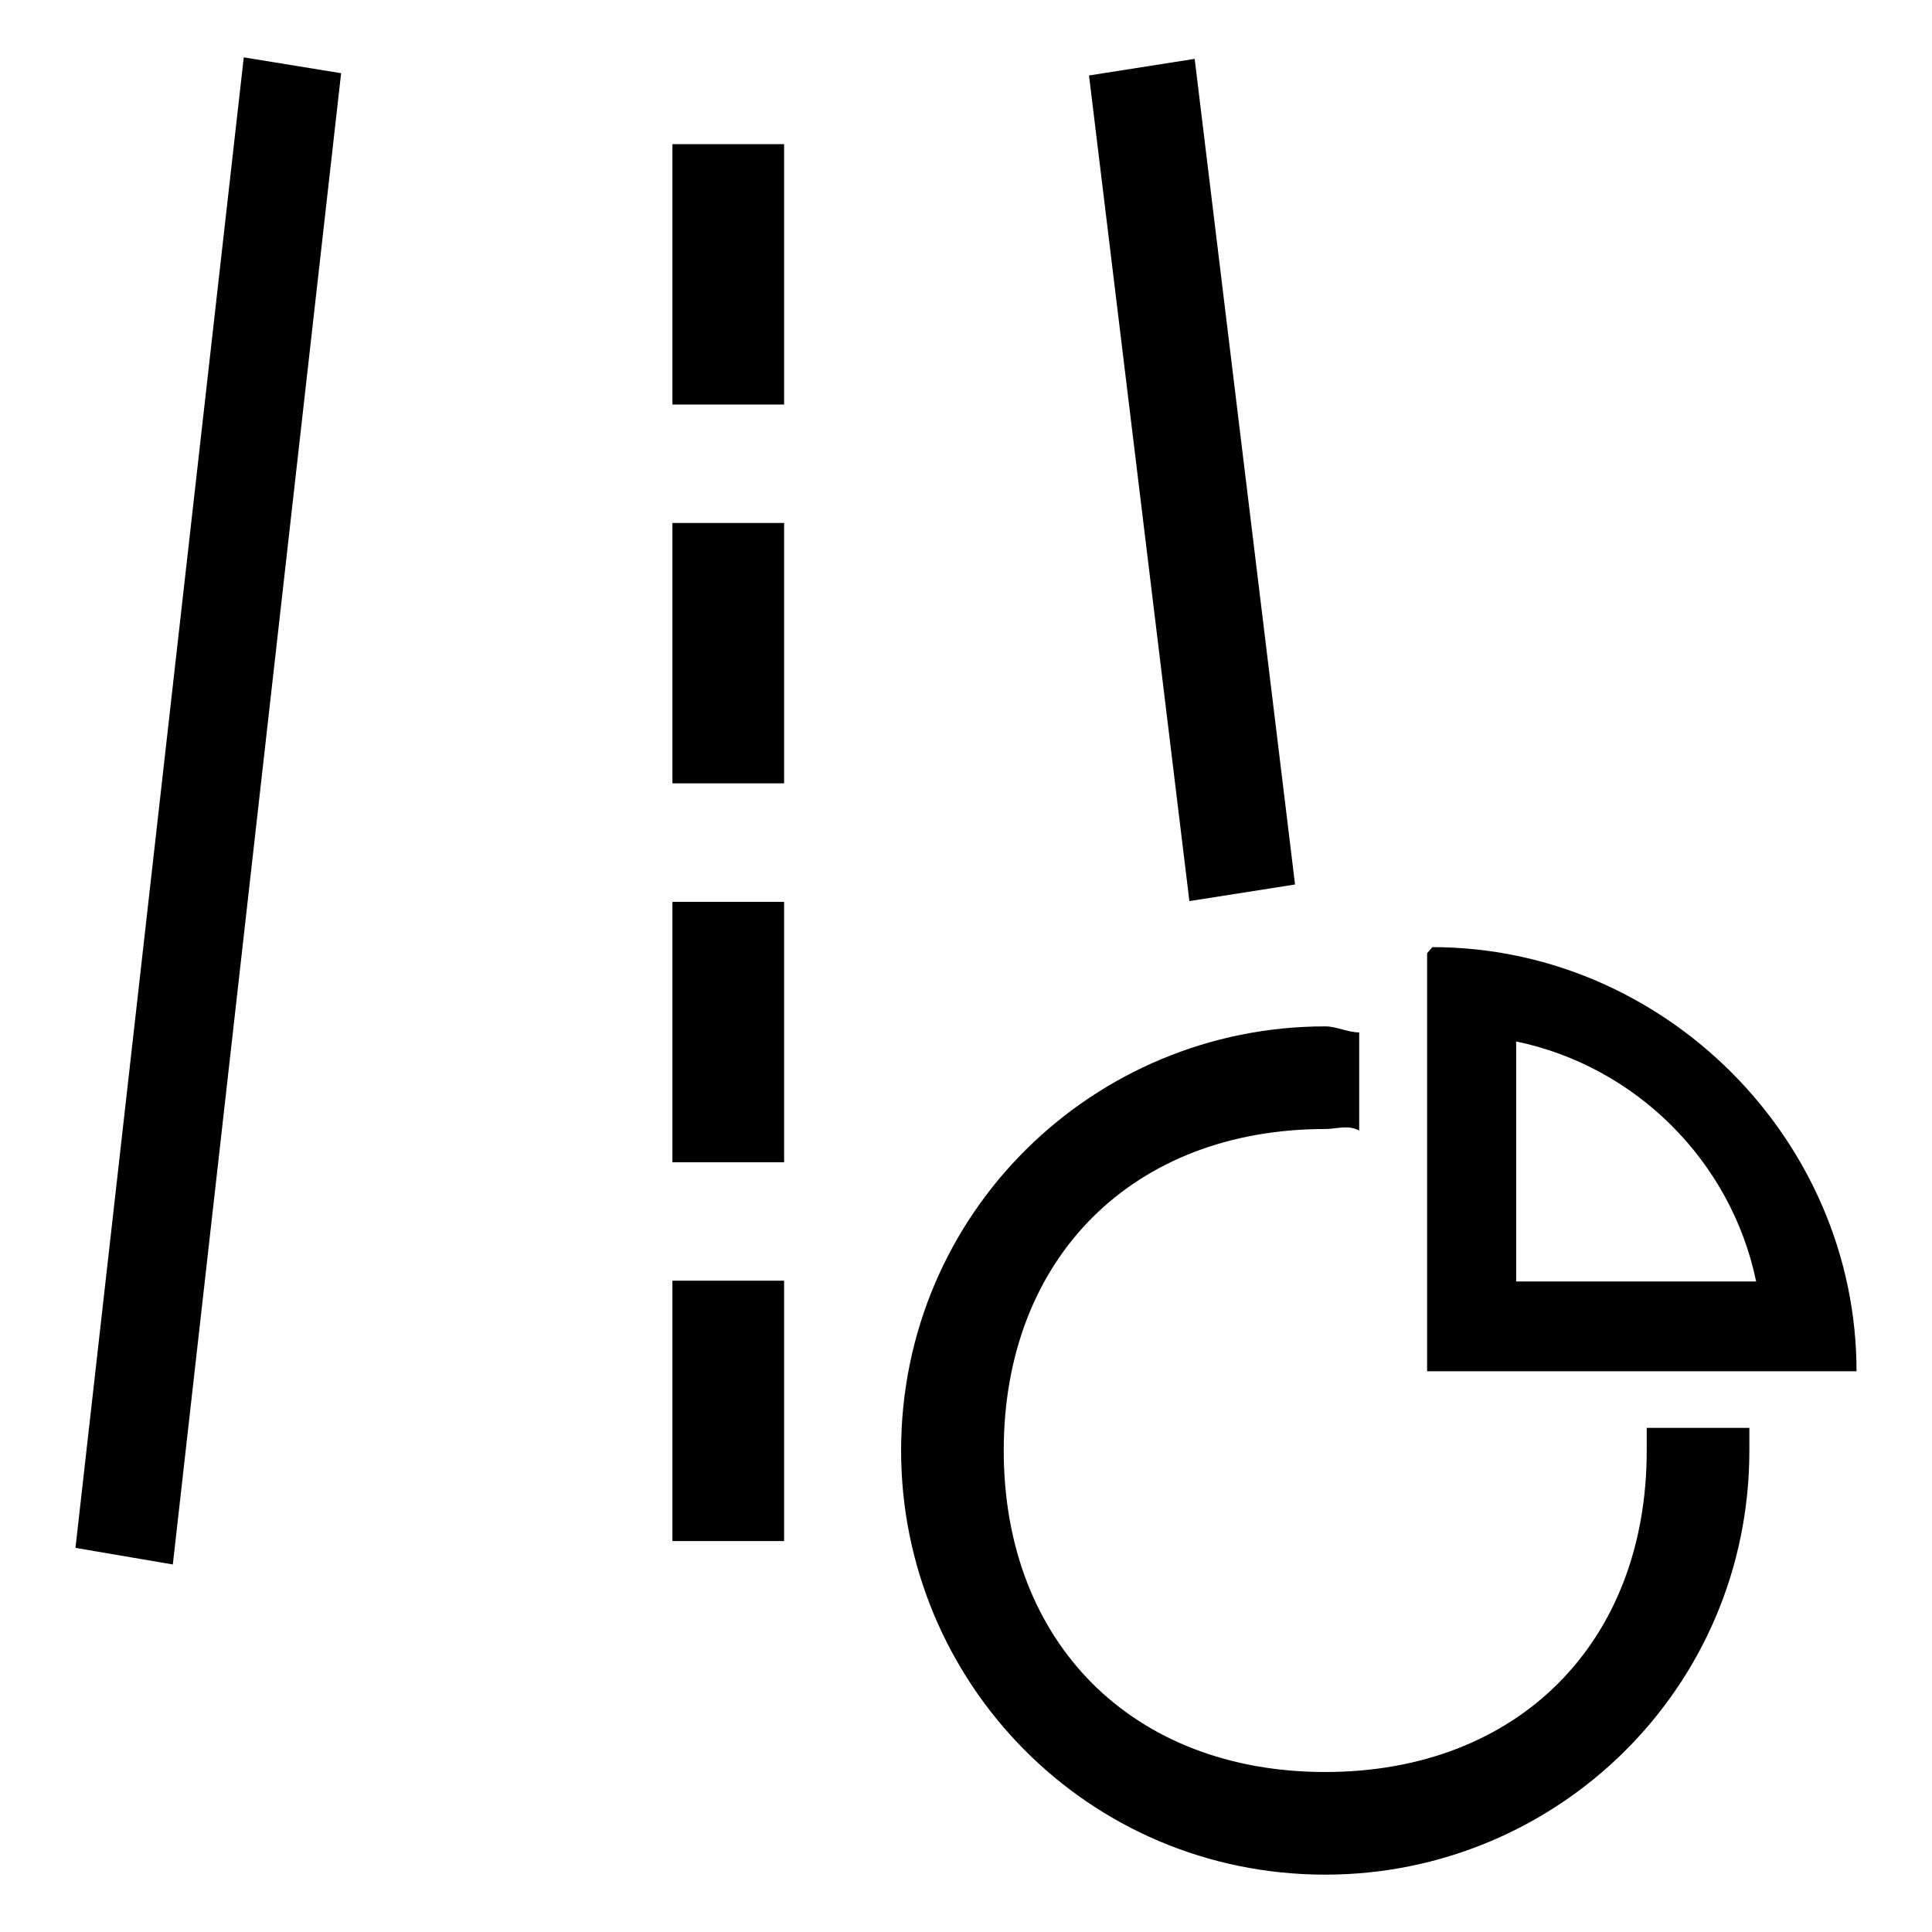 <?xml version="1.0" encoding="utf-8"?>
<!-- Svg Vector Icons : http://www.onlinewebfonts.com/icon -->
<!DOCTYPE svg PUBLIC "-//W3C//DTD SVG 1.1//EN" "http://www.w3.org/Graphics/SVG/1.1/DTD/svg11.dtd">
<svg version="1.1" xmlns="http://www.w3.org/2000/svg" xmlns:xlink="http://www.w3.org/1999/xlink" x="0px" y="0px" viewBox="0 0 256 256" enable-background="new 0 0 256 256" xml:space="preserve">
<g> <path fill="#000000" d="M89.1,19.1h14.8v34.5H89.1V19.1z M89.1,69.3h14.8v34.5H89.1V69.3z M89.1,119.5h14.8v34.5H89.1V119.5z  M89.1,169.7h14.8v34.5H89.1V169.7z M10,205.1L32.3,7.6l12.9,2.1L22.9,207.3L10,205.1z M189.8,125.5l-0.7,0.8v9v36.7v9.7h9.7h37.5 h6.7h3C246,151,220.5,125.5,189.8,125.5L189.8,125.5z M200.9,169.9V138c15.9,3.3,28.5,15.9,31.8,31.8H200.9L200.9,169.9z  M218.2,192.2c0,25.5-17.1,42.6-42.6,42.6c-25.5,0-42.6-17.1-42.6-42.6c0-25.5,17.1-42.6,42.6-42.6c1.5,0,3-0.6,4.5,0.2v-13 c-1.5,0-3-0.8-4.5-0.8c-30.7,0-56.2,24.7-56.2,56.2c0,30.7,24.7,56.2,56.2,56.2c30.7,0,56.2-24.7,56.2-56.2c0-0.7,0-1.5,0-3h-13.6 C218.2,189.9,218.2,192.2,218.2,192.2z M171.6,117.2L158.3,7.8l-14,2.2l13.3,109.4L171.6,117.2z"/></g>
</svg>